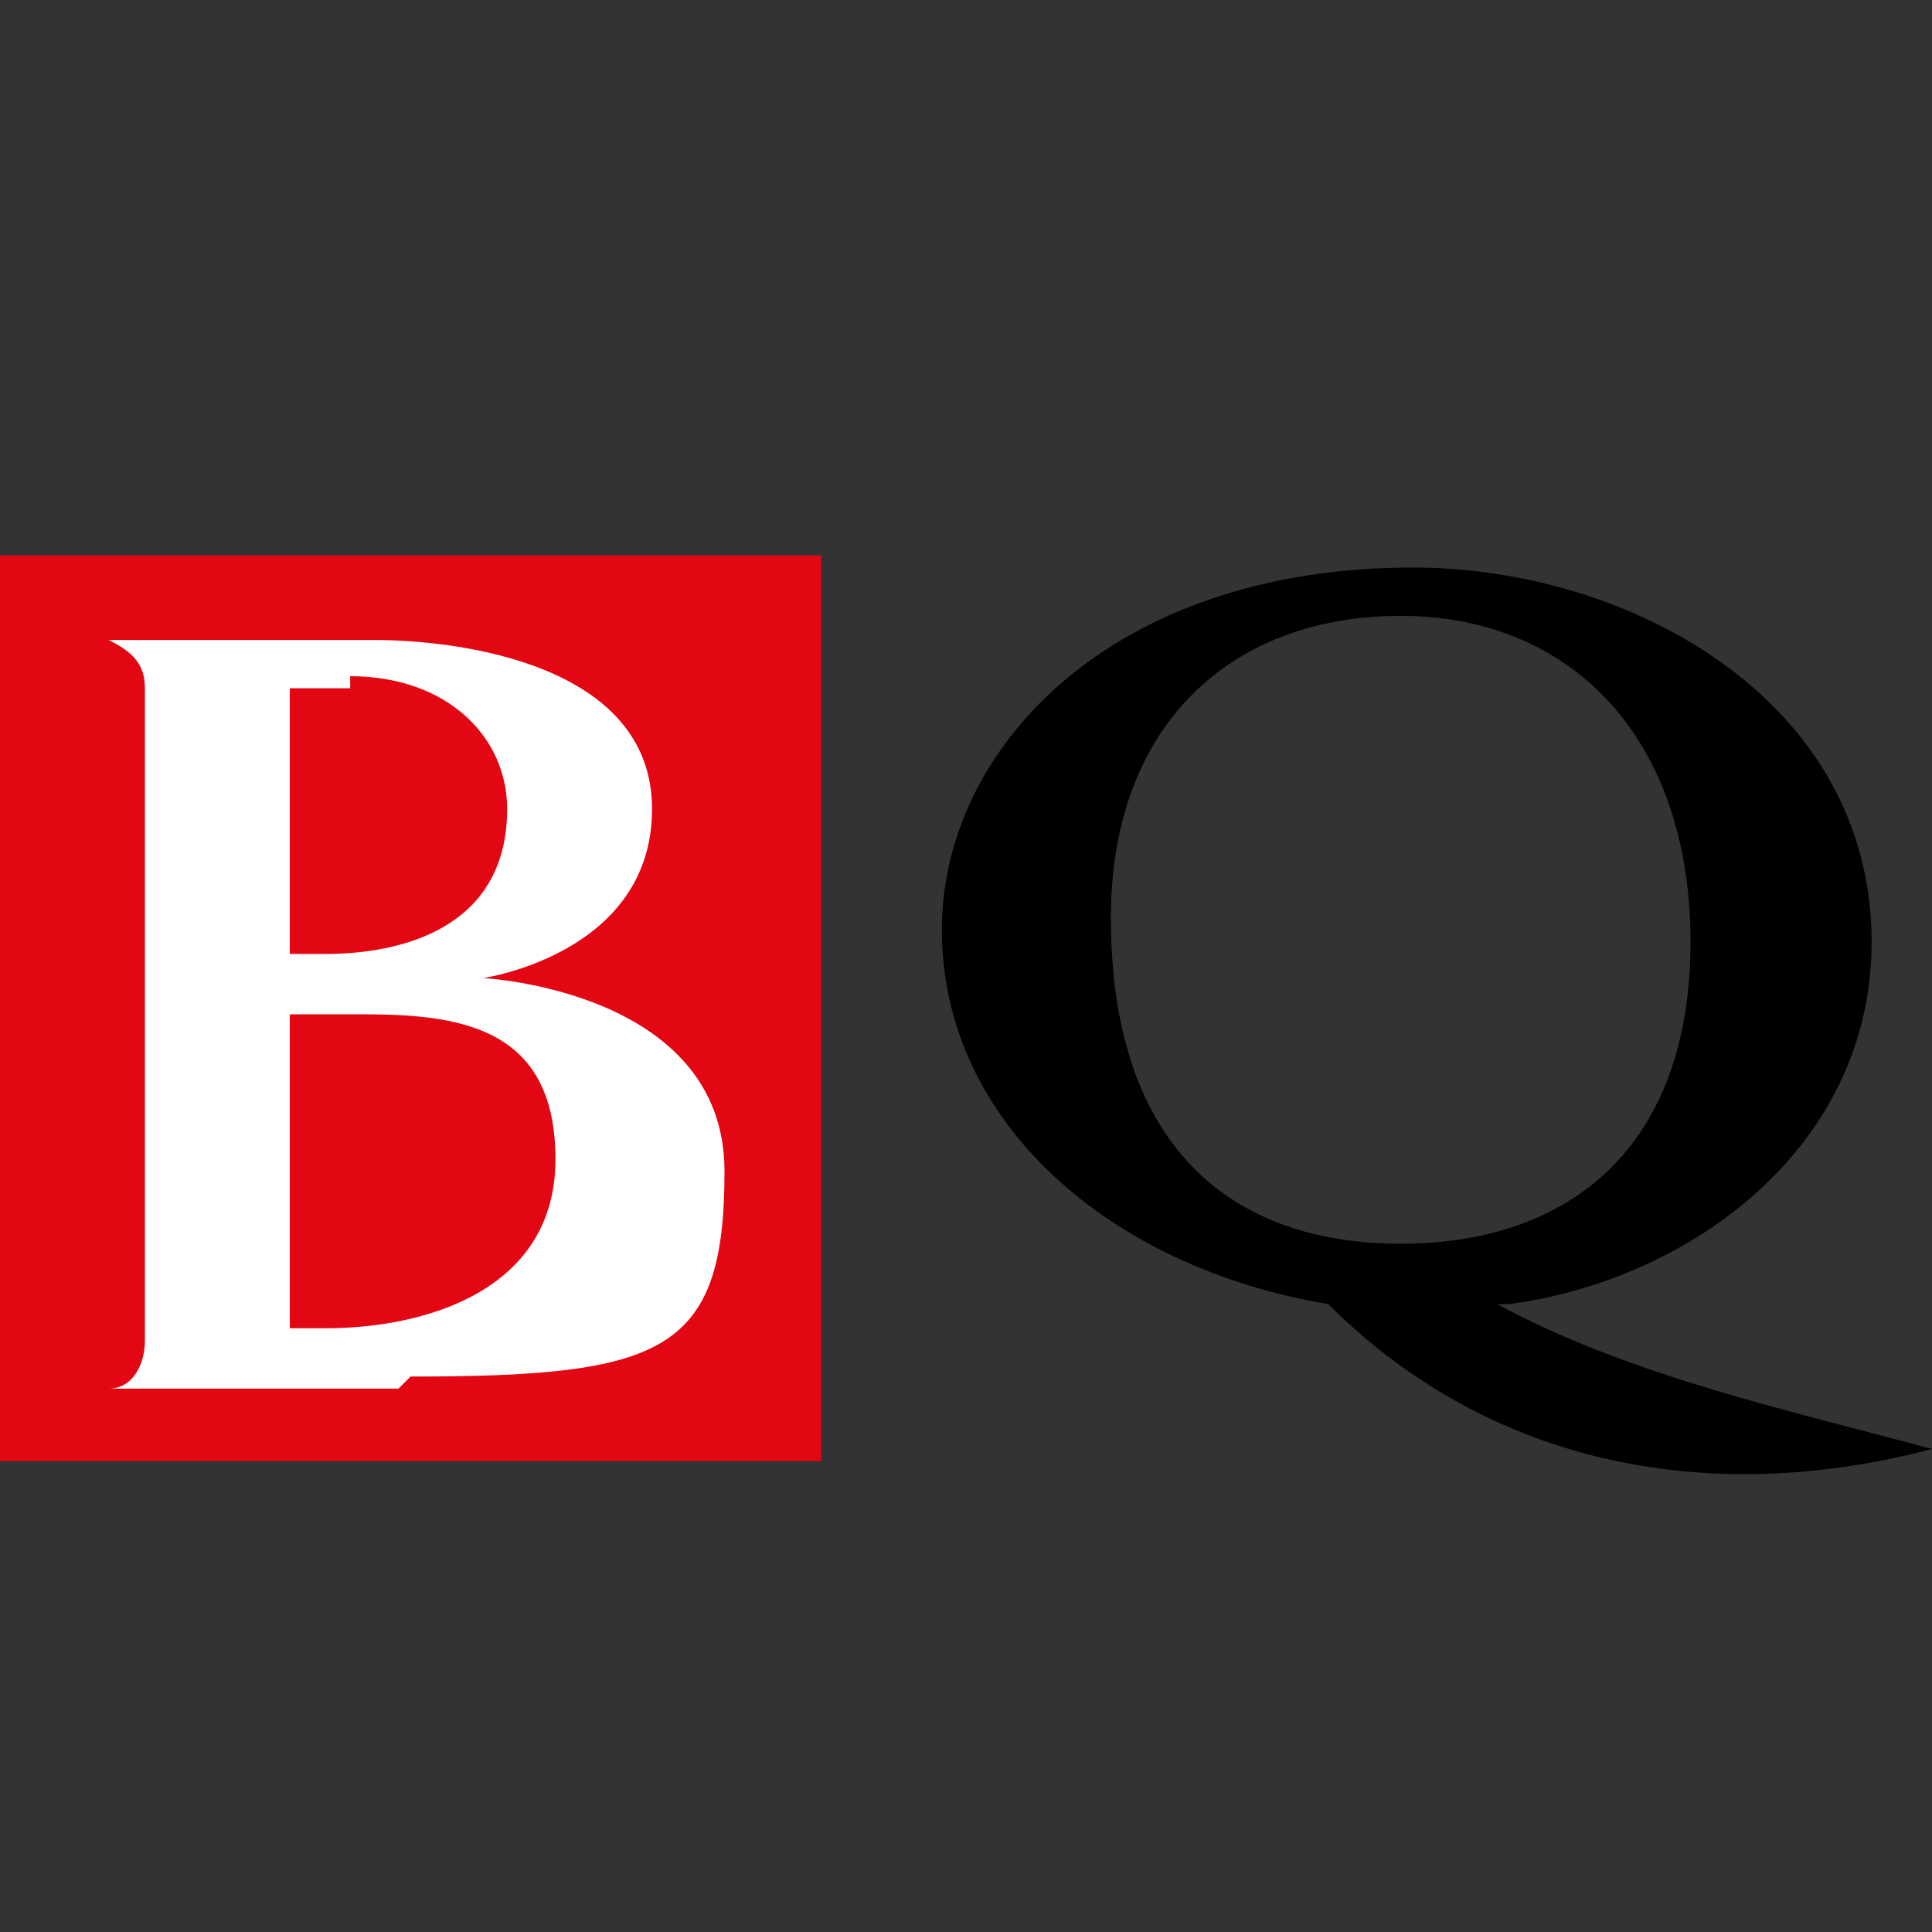 <?xml version="1.0" encoding="UTF-8"?>
<svg id="Calque_1" xmlns="http://www.w3.org/2000/svg" xmlns:xlink="http://www.w3.org/1999/xlink" xmlns:serif="http://www.serif.com/" version="1.1" viewBox="0 0 16 16">
  <rect x="0" y="0" width="16" height="16" fill="#333333" stroke="none"/>
  <!-- Generator: Adobe Illustrator 29.1.0, SVG Export Plug-In . SVG Version: 2.1.0 Build 142)  -->
  <defs>
    <style>
      .st0 {
        fill: none;
      }

      .st1 {
        clip-path: url(#clippath-3);
      }

      .st2 {
        clip-path: url(#clippath-4);
      }

      .st3 {
        clip-path: url(#clippath-2);
      }

      .st4 {
        fill: #fff;
      }

      .st5 {
        fill: #e30613;
      }
    </style>
    <clipPath id="clippath-2">
      <rect class="st0" x="-.9" y="3.6" width="17.7" height="9.4"/>
    </clipPath>
    <clipPath id="clippath-3">
      <rect class="st0" x="-.9" y="3.6" width="17.7" height="9.4"/>
    </clipPath>
    <clipPath id="clippath-4">
      <rect class="st0" x="-.9" y="3.6" width="17.7" height="9.4"/>
    </clipPath>
  </defs>
  <g class="st3">
    <rect class="st5" x="0" y="4.6" width="6.8" height="7.5"/>
  </g>
  <g class="st1">
    <path class="st4" d="M3,8.4c-.2,0-.6,0-.6,0v2.6s.1,0,.3,0c.8,0,1.9-.3,1.9-1.4s-.8-1.2-1.6-1.2M2.9,5.7c-.3,0-.5,0-.5,0v2.2s.2,0,.3,0c.6,0,1.5-.2,1.5-1.2,0-.6-.5-1.1-1.3-1.1ZM3.3,11.5H.9c.2,0,.3-.2.3-.4v-5.4c0-.2-.1-.3-.3-.4h2.2c.7,0,2.3.2,2.3,1.4s-1.4,1.4-1.4,1.4c0,0,2,.1,2,1.6s-.5,1.7-2.6,1.7Z"/>
  </g>
  <g class="st2">
    <path d="M9.2,7.6c0-1.6,1-2.5,2.4-2.5s2.4,1,2.4,2.7-1,2.5-2.4,2.5-2.4-.8-2.4-2.7M16,12c-1.1-.3-2.5-.6-3.6-1.2h.1c1.5-.2,3-1.3,3-3,0-2-2-3.1-3.8-3.1-2.5,0-3.9,1.5-3.9,3,0,1.6,1.4,2.8,3.2,3.1,1.3,1.3,3.1,1.7,5,1.2Z"/>
  </g>
</svg>